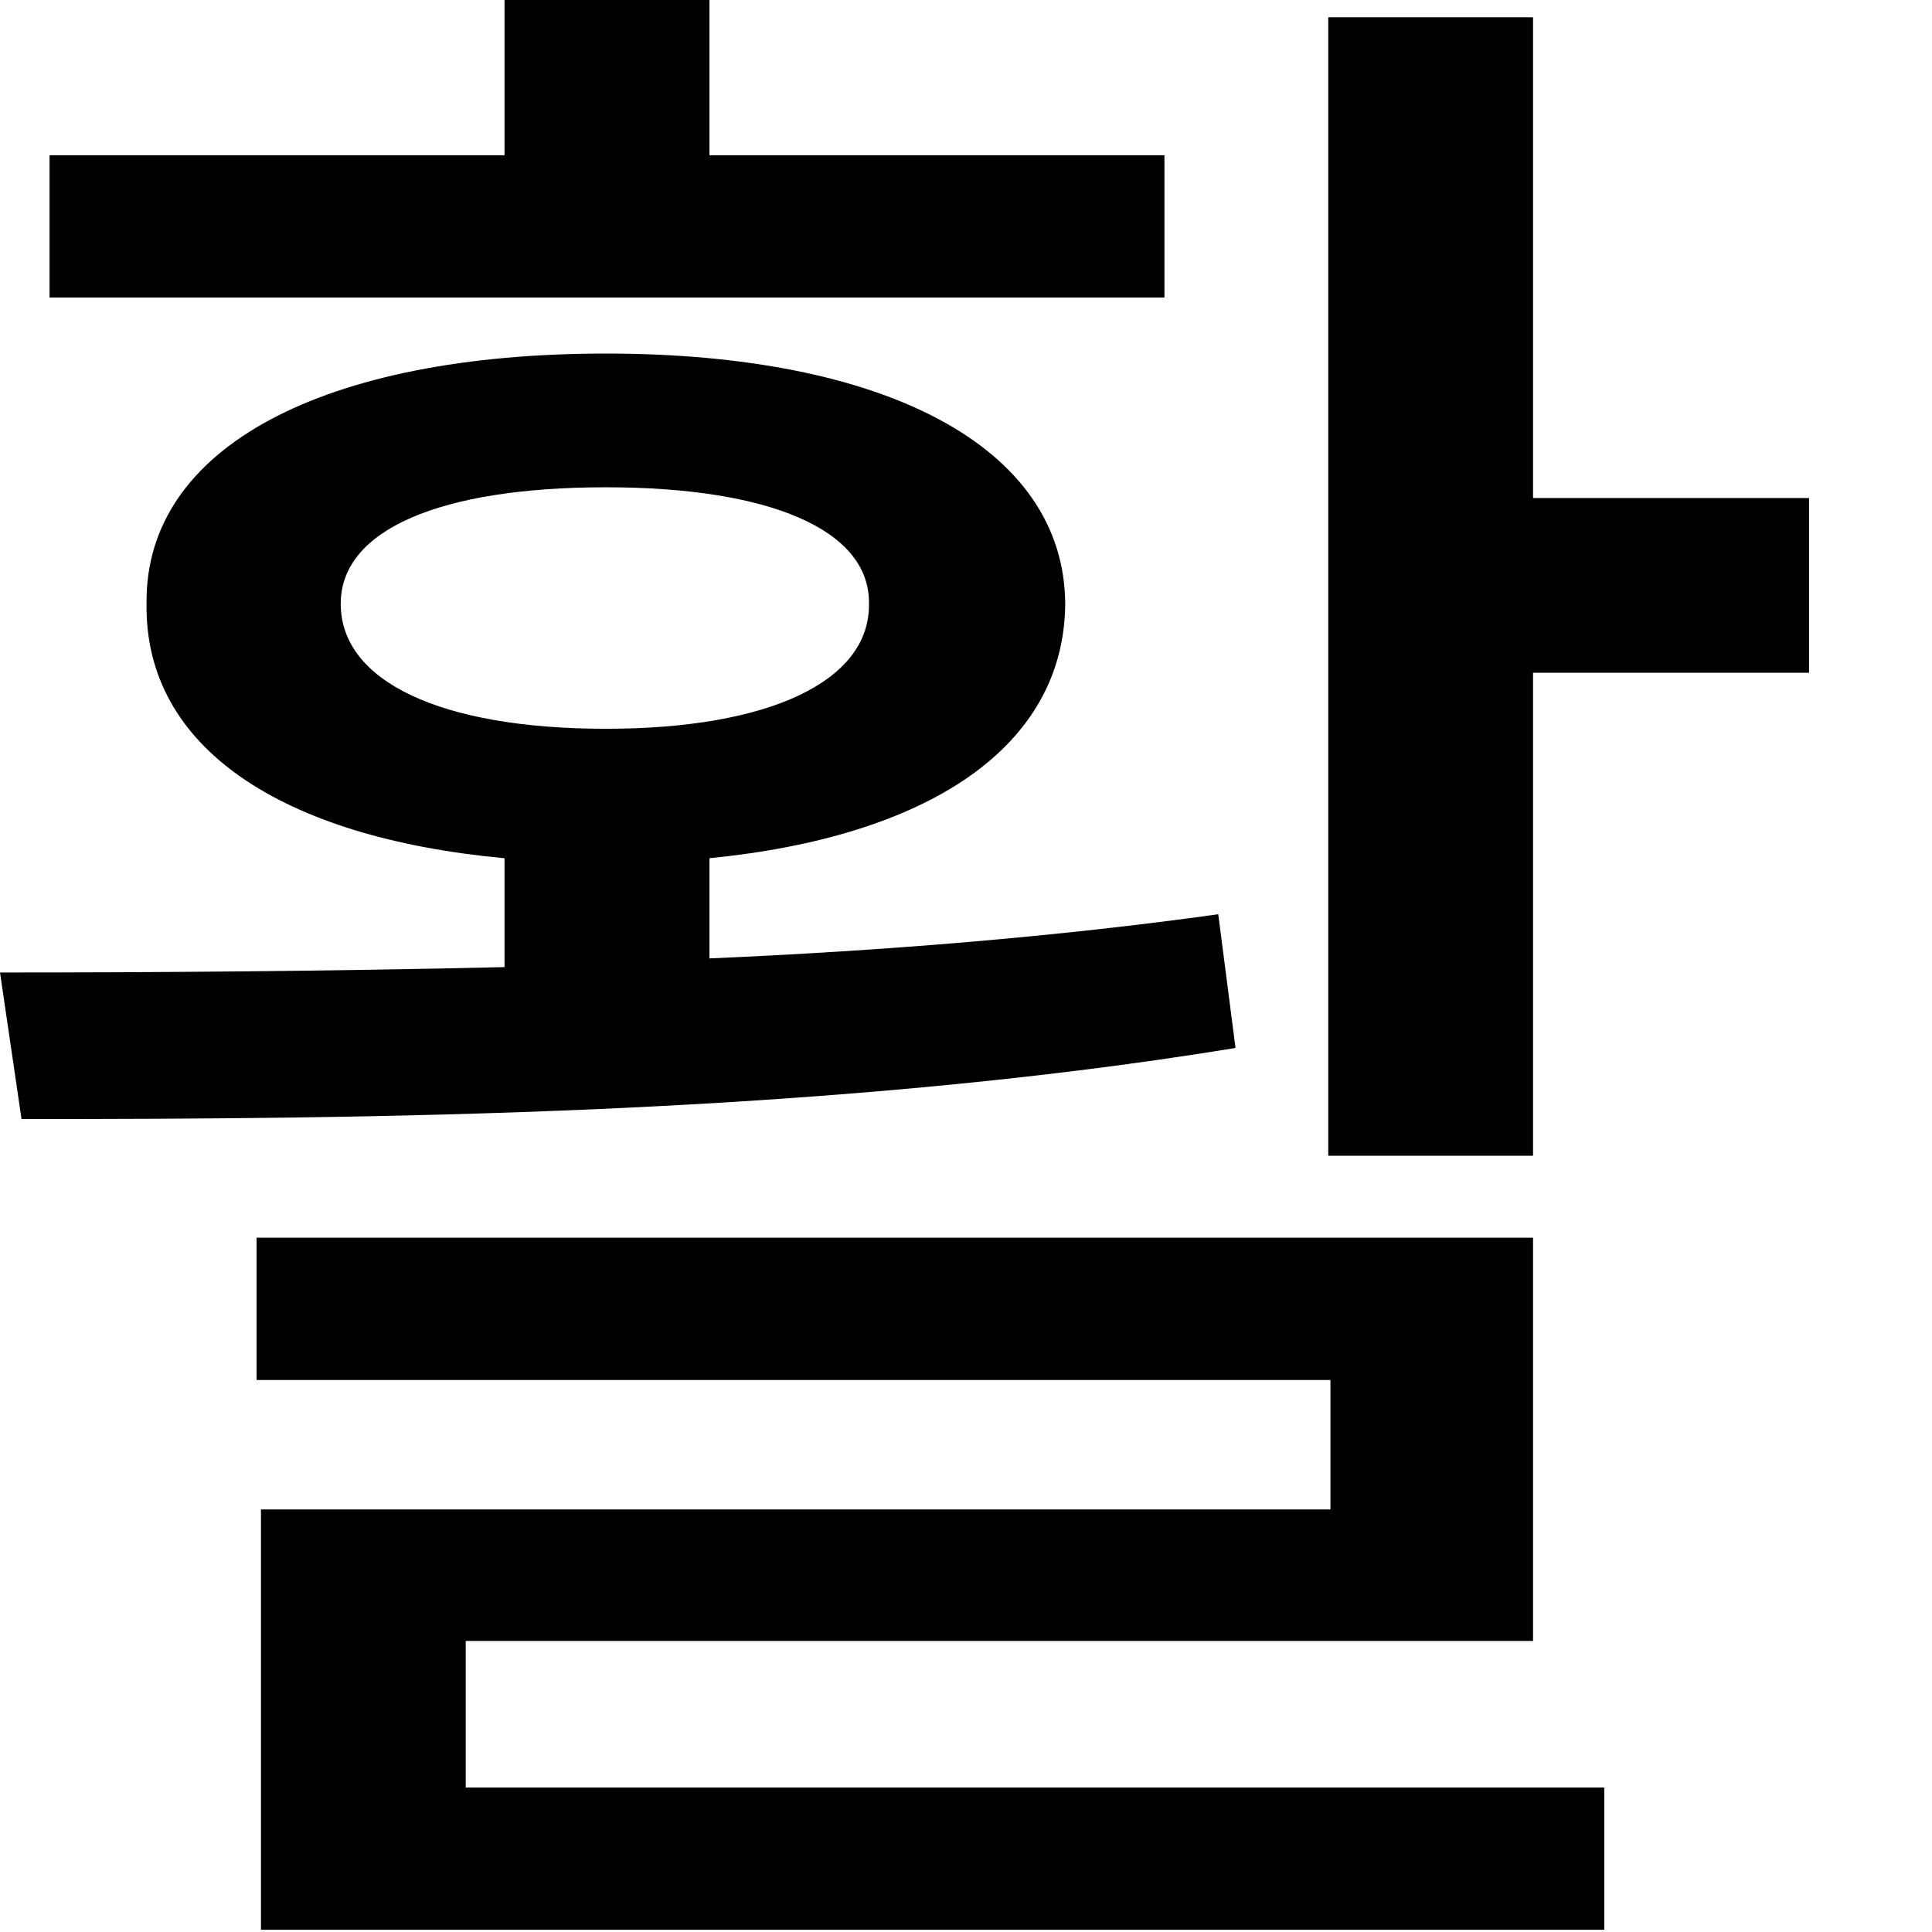 <?xml version="1.0" encoding="utf-8"?>
<svg xmlns="http://www.w3.org/2000/svg" fill="none" height="100%" overflow="visible" preserveAspectRatio="none" style="display: block;" viewBox="0 0 14 14" width="100%">
<path d="M11.109 0.125V3.609H13.109V4.875H11.109V8.375H9.625V0.125H11.109ZM0 7.047C1.086 7.047 2.344 7.039 3.656 7.008V6.219C2.047 6.07 1.047 5.422 1.062 4.375C1.047 3.234 2.359 2.562 4.391 2.562C6.406 2.562 7.711 3.234 7.719 4.375C7.711 5.414 6.727 6.062 5.141 6.219V6.945C6.391 6.891 7.656 6.789 8.828 6.625L8.953 7.594C5.945 8.086 2.617 8.109 0.156 8.109L0 7.047ZM0.359 2.156V1.125H3.656V0H5.141V1.125H8.438V2.156H0.359ZM1.859 10V8.969H11.109V11.891H3.375V12.953H11.625V13.984H1.891V10.938H9.641V10H1.859ZM2.469 4.375C2.469 4.938 3.195 5.281 4.391 5.281C5.57 5.281 6.305 4.938 6.297 4.375C6.305 3.836 5.57 3.531 4.391 3.531C3.195 3.531 2.469 3.836 2.469 4.375Z" fill="black" id="Vector"/>
</svg>
